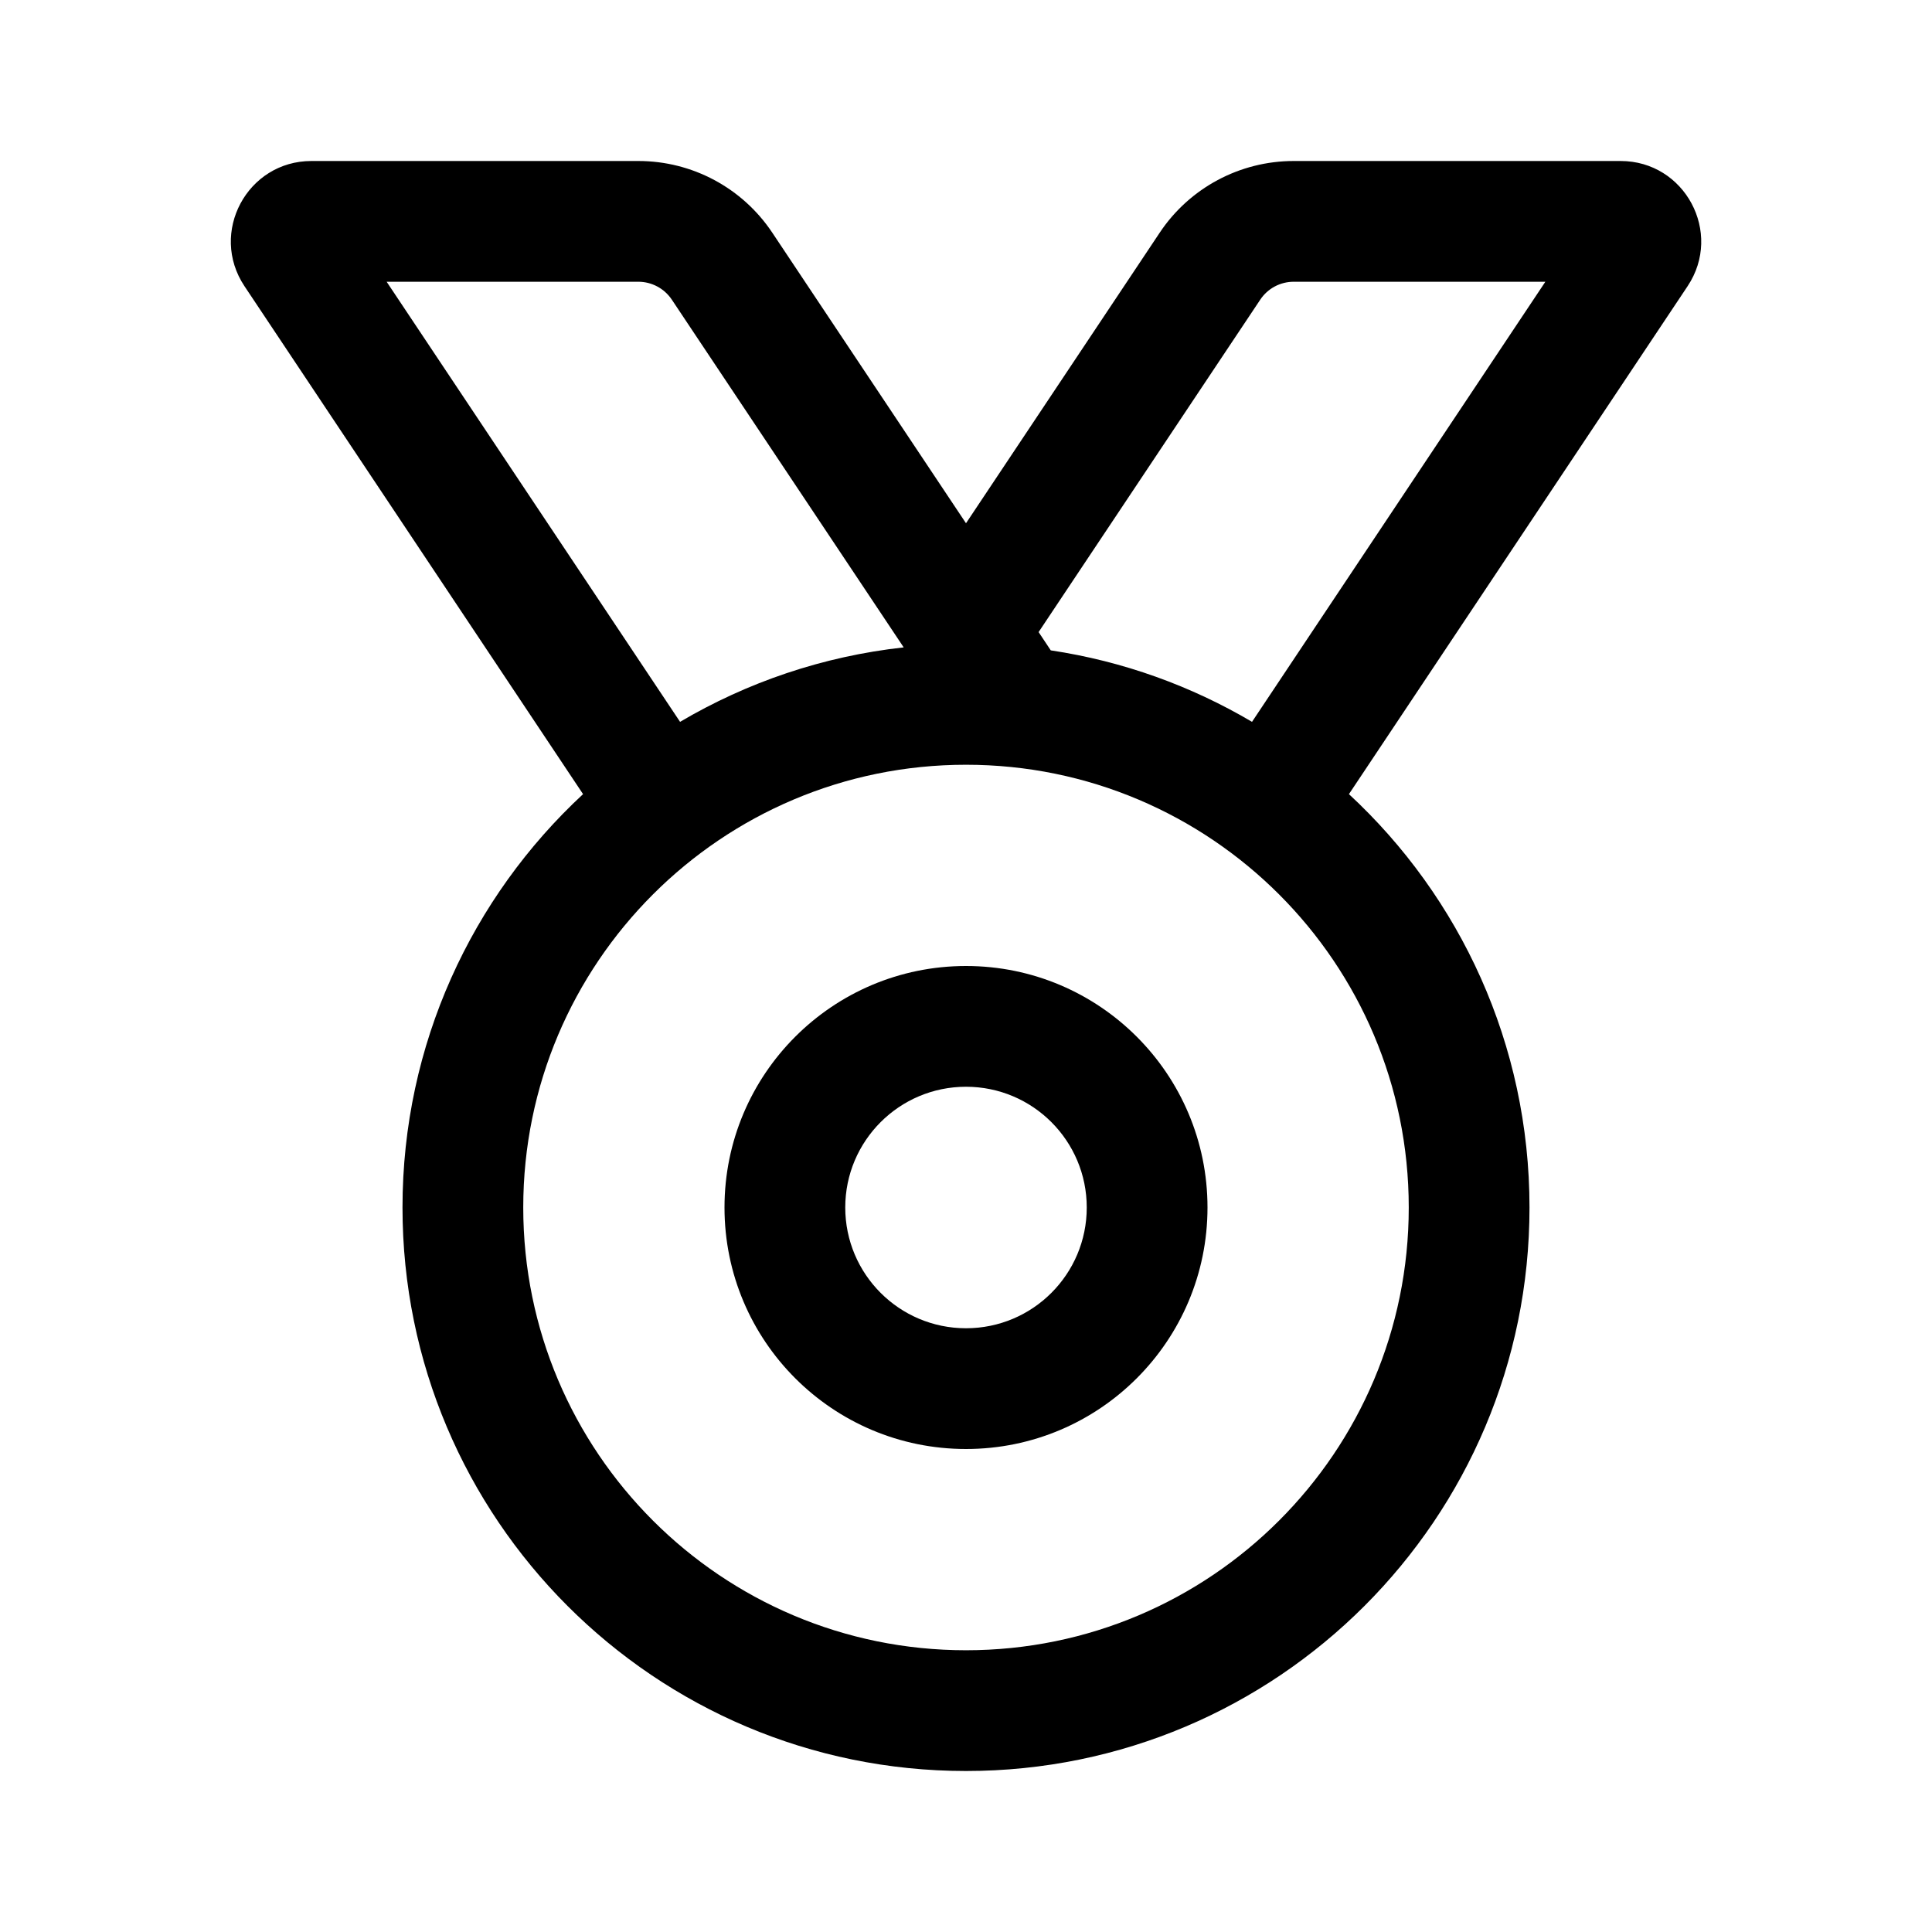 <?xml version="1.0" encoding="UTF-8"?>
<svg width="24px" height="24px" viewBox="0 0 24 24" version="1.1" xmlns="http://www.w3.org/2000/svg" xmlns:xlink="http://www.w3.org/1999/xlink">
    <title>medal</title>
    <g id="Website" stroke="none" stroke-width="1" fill="none" fill-rule="evenodd">
        <g id="Desktop-HD-Copy-21" transform="translate(-637, -347)" fill="#000000">
            <g id="medal" transform="translate(639.867, 349)">
                <path d="M13.89,7.865 L18.097,1.555 C18.54,0.89 18.063,0 17.265,0 L13.204,0 C12.535,0 11.91,0.334 11.539,0.891 L9.133,4.5 L6.727,0.891 C6.356,0.334 5.732,0 5.063,0 L1.002,0 C0.203,0 -0.273,0.89 0.17,1.555 L4.376,7.865 C2.997,9.143 2.133,10.971 2.133,13 C2.133,16.866 5.267,20 9.133,20 C12.999,20 16.133,16.866 16.133,13 C16.133,10.971 15.27,9.143 13.89,7.865 Z M10.186,6.079 C11.087,6.214 11.932,6.522 12.686,6.967 L16.33,1.5 L13.204,1.5 C13.036,1.5 12.88,1.584 12.788,1.723 L10.035,5.852 L10.186,6.079 Z M5.581,6.967 L1.936,1.5 L5.063,1.5 C5.23,1.5 5.386,1.584 5.479,1.723 L8.359,6.042 C7.353,6.153 6.412,6.477 5.581,6.967 Z M14.633,13 C14.633,16.038 12.171,18.5 9.133,18.5 C6.096,18.5 3.633,16.038 3.633,13 C3.633,9.962 6.096,7.5 9.133,7.5 C12.171,7.5 14.633,9.962 14.633,13 Z" id="Union"></path>
                <path d="M9.133,14.5 C9.962,14.5 10.633,13.828 10.633,13 C10.633,12.172 9.962,11.5 9.133,11.5 C8.305,11.5 7.633,12.172 7.633,13 C7.633,13.828 8.305,14.5 9.133,14.5 Z M12.133,13 C12.133,14.657 10.79,16 9.133,16 C7.476,16 6.133,14.657 6.133,13 C6.133,11.343 7.476,10 9.133,10 C10.79,10 12.133,11.343 12.133,13 Z" id="Oval-(Stroke)"></path>
            </g>
        </g>
    </g>
</svg>
